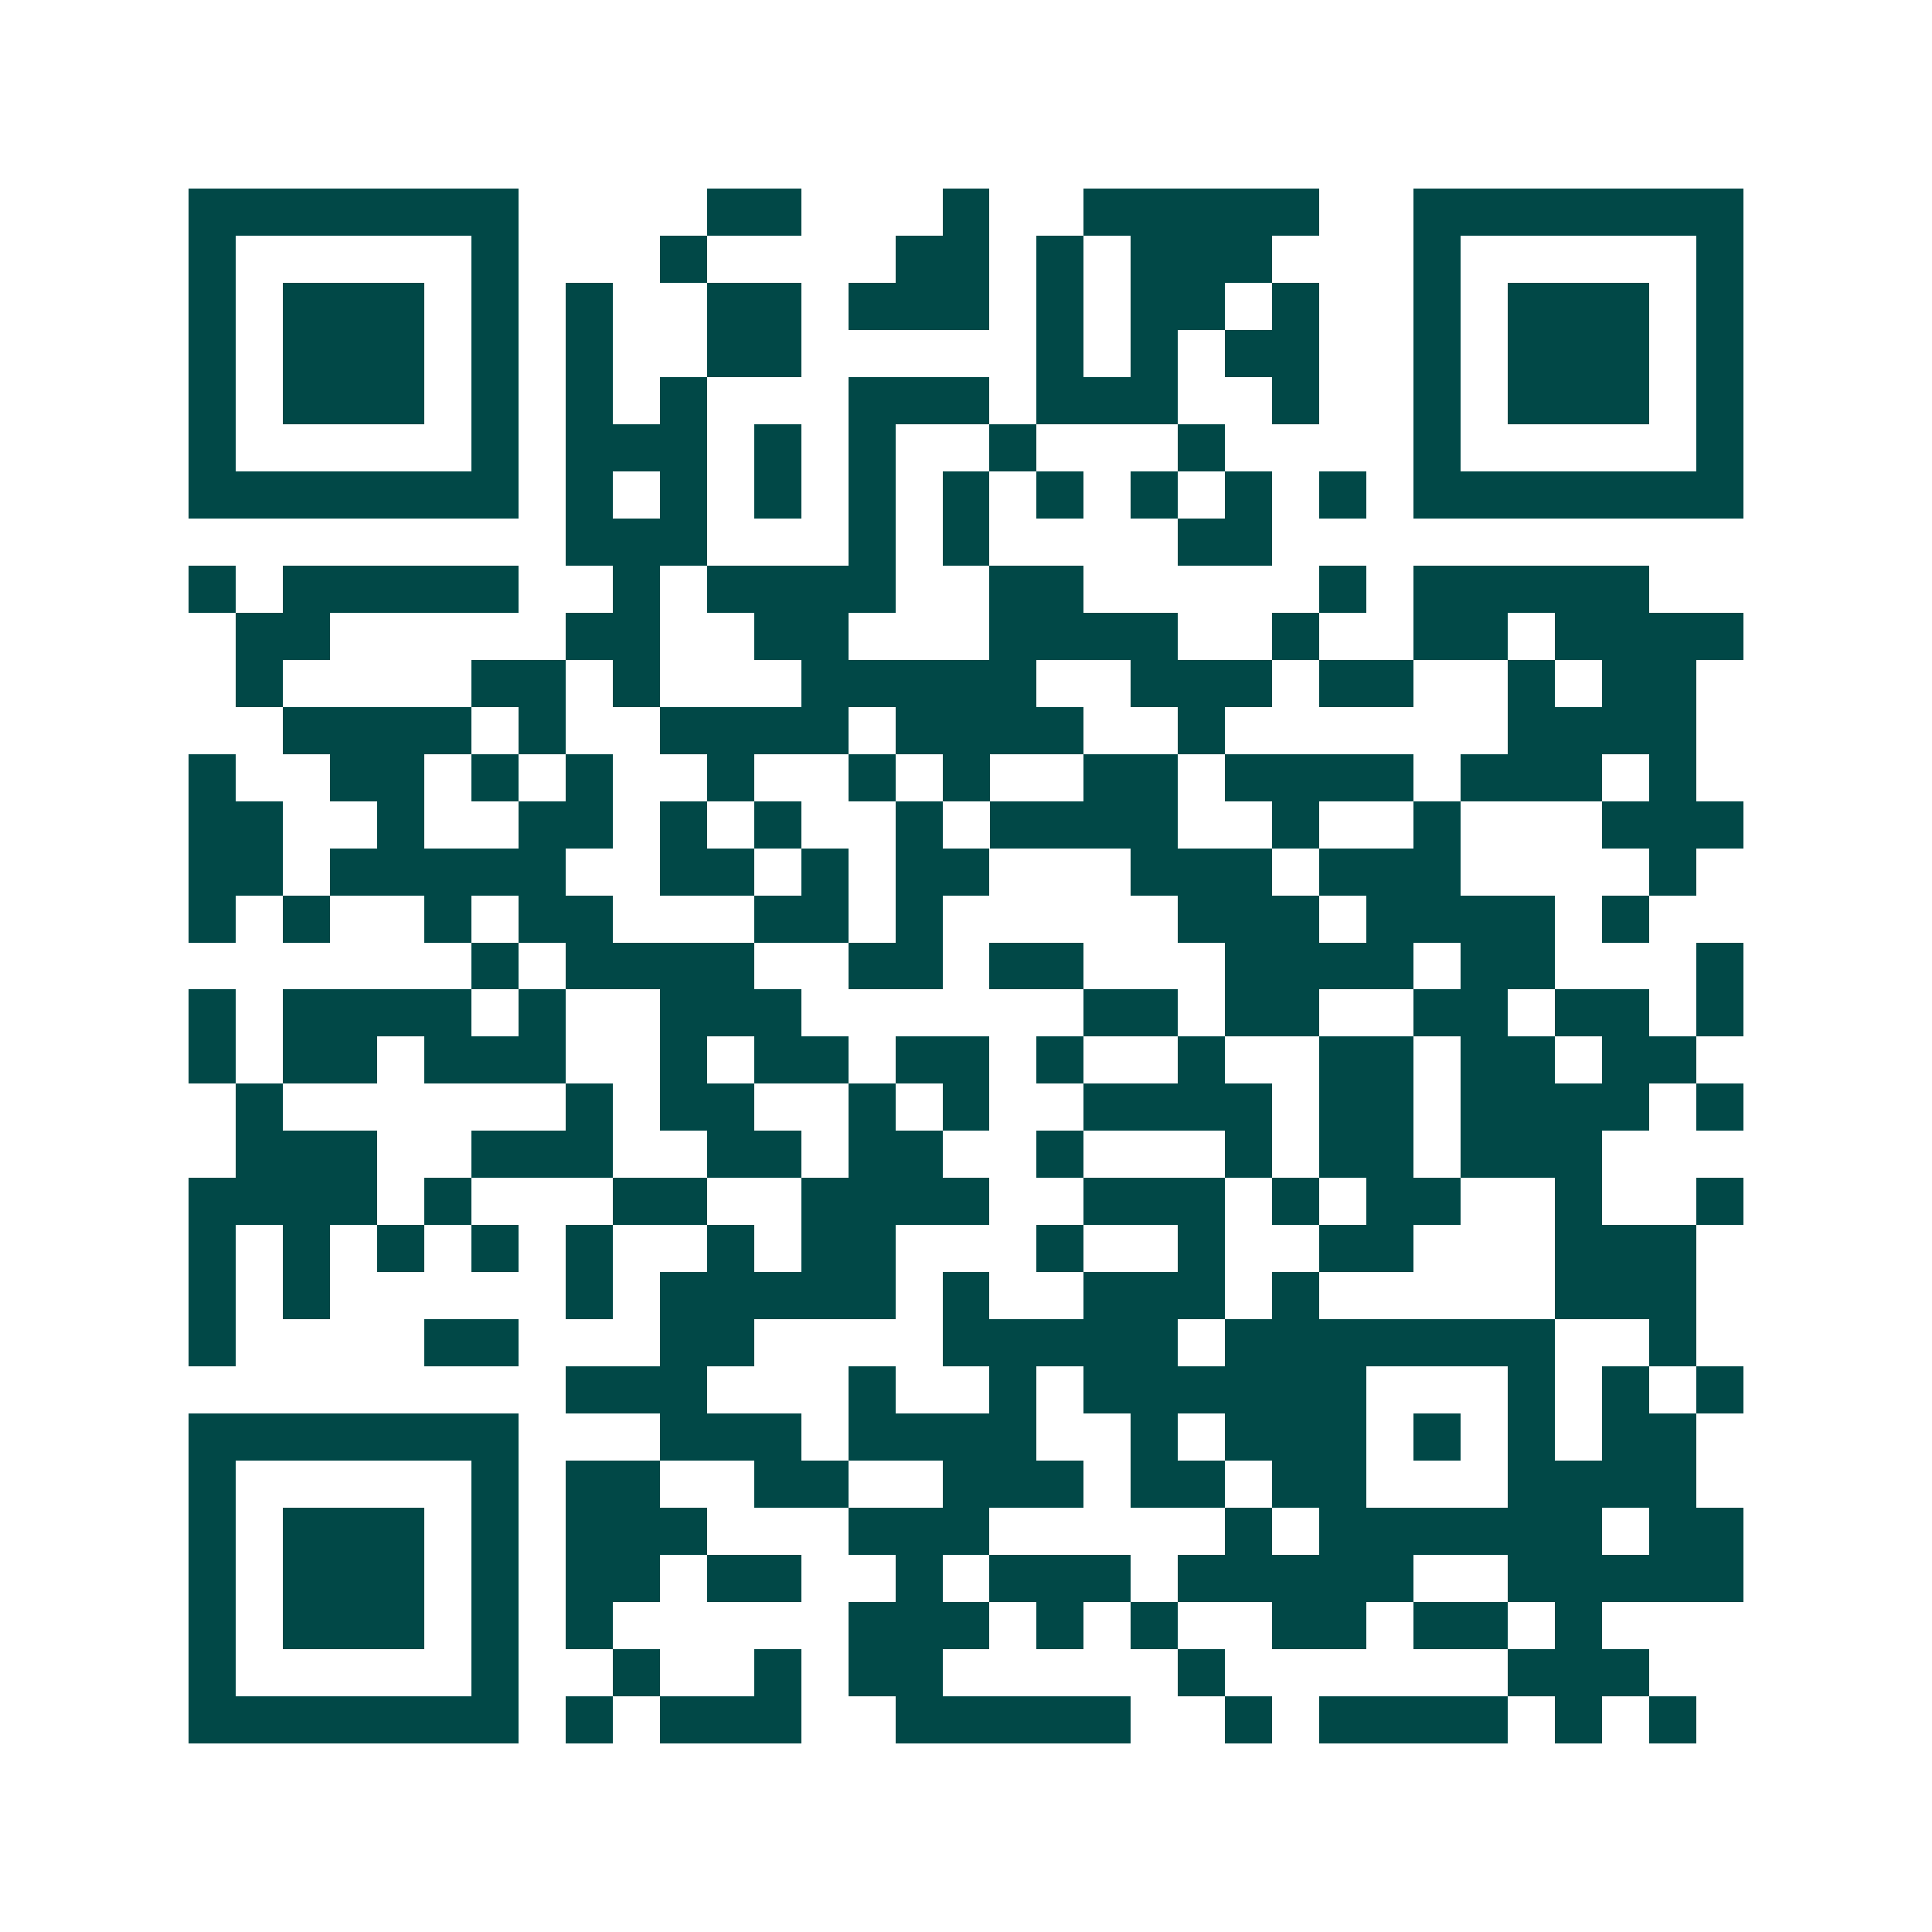 <svg xmlns="http://www.w3.org/2000/svg" width="200" height="200" viewBox="0 0 41 41" shape-rendering="crispEdges"><path fill="#ffffff" d="M0 0h41v41H0z"/><path stroke="#014847" d="M4 4.5h7m4 0h2m3 0h1m2 0h5m2 0h7M4 5.5h1m5 0h1m3 0h1m4 0h2m1 0h1m1 0h3m3 0h1m5 0h1M4 6.5h1m1 0h3m1 0h1m1 0h1m2 0h2m1 0h3m1 0h1m1 0h2m1 0h1m2 0h1m1 0h3m1 0h1M4 7.5h1m1 0h3m1 0h1m1 0h1m2 0h2m5 0h1m1 0h1m1 0h2m2 0h1m1 0h3m1 0h1M4 8.5h1m1 0h3m1 0h1m1 0h1m1 0h1m3 0h3m1 0h3m2 0h1m2 0h1m1 0h3m1 0h1M4 9.5h1m5 0h1m1 0h3m1 0h1m1 0h1m2 0h1m3 0h1m4 0h1m5 0h1M4 10.5h7m1 0h1m1 0h1m1 0h1m1 0h1m1 0h1m1 0h1m1 0h1m1 0h1m1 0h1m1 0h7M12 11.5h3m3 0h1m1 0h1m4 0h2M4 12.5h1m1 0h5m2 0h1m1 0h4m2 0h2m5 0h1m1 0h5M5 13.5h2m5 0h2m2 0h2m3 0h4m2 0h1m2 0h2m1 0h4M5 14.5h1m4 0h2m1 0h1m3 0h5m2 0h3m1 0h2m2 0h1m1 0h2M6 15.5h4m1 0h1m2 0h4m1 0h4m2 0h1m6 0h4M4 16.5h1m2 0h2m1 0h1m1 0h1m2 0h1m2 0h1m1 0h1m2 0h2m1 0h4m1 0h3m1 0h1M4 17.5h2m2 0h1m2 0h2m1 0h1m1 0h1m2 0h1m1 0h4m2 0h1m2 0h1m3 0h3M4 18.5h2m1 0h5m2 0h2m1 0h1m1 0h2m3 0h3m1 0h3m4 0h1M4 19.5h1m1 0h1m2 0h1m1 0h2m3 0h2m1 0h1m5 0h3m1 0h4m1 0h1M10 20.5h1m1 0h4m2 0h2m1 0h2m3 0h4m1 0h2m3 0h1M4 21.5h1m1 0h4m1 0h1m2 0h3m6 0h2m1 0h2m2 0h2m1 0h2m1 0h1M4 22.5h1m1 0h2m1 0h3m2 0h1m1 0h2m1 0h2m1 0h1m2 0h1m2 0h2m1 0h2m1 0h2M5 23.5h1m6 0h1m1 0h2m2 0h1m1 0h1m2 0h4m1 0h2m1 0h4m1 0h1M5 24.5h3m2 0h3m2 0h2m1 0h2m2 0h1m3 0h1m1 0h2m1 0h3M4 25.5h4m1 0h1m3 0h2m2 0h4m2 0h3m1 0h1m1 0h2m2 0h1m2 0h1M4 26.5h1m1 0h1m1 0h1m1 0h1m1 0h1m2 0h1m1 0h2m3 0h1m2 0h1m2 0h2m3 0h3M4 27.5h1m1 0h1m5 0h1m1 0h5m1 0h1m2 0h3m1 0h1m5 0h3M4 28.5h1m4 0h2m3 0h2m4 0h5m1 0h7m2 0h1M12 29.5h3m3 0h1m2 0h1m1 0h6m3 0h1m1 0h1m1 0h1M4 30.5h7m3 0h3m1 0h4m2 0h1m1 0h3m1 0h1m1 0h1m1 0h2M4 31.5h1m5 0h1m1 0h2m2 0h2m2 0h3m1 0h2m1 0h2m3 0h4M4 32.5h1m1 0h3m1 0h1m1 0h3m3 0h3m5 0h1m1 0h6m1 0h2M4 33.5h1m1 0h3m1 0h1m1 0h2m1 0h2m2 0h1m1 0h3m1 0h5m2 0h5M4 34.5h1m1 0h3m1 0h1m1 0h1m5 0h3m1 0h1m1 0h1m2 0h2m1 0h2m1 0h1M4 35.5h1m5 0h1m2 0h1m2 0h1m1 0h2m5 0h1m6 0h3M4 36.5h7m1 0h1m1 0h3m2 0h5m2 0h1m1 0h4m1 0h1m1 0h1"/></svg>
